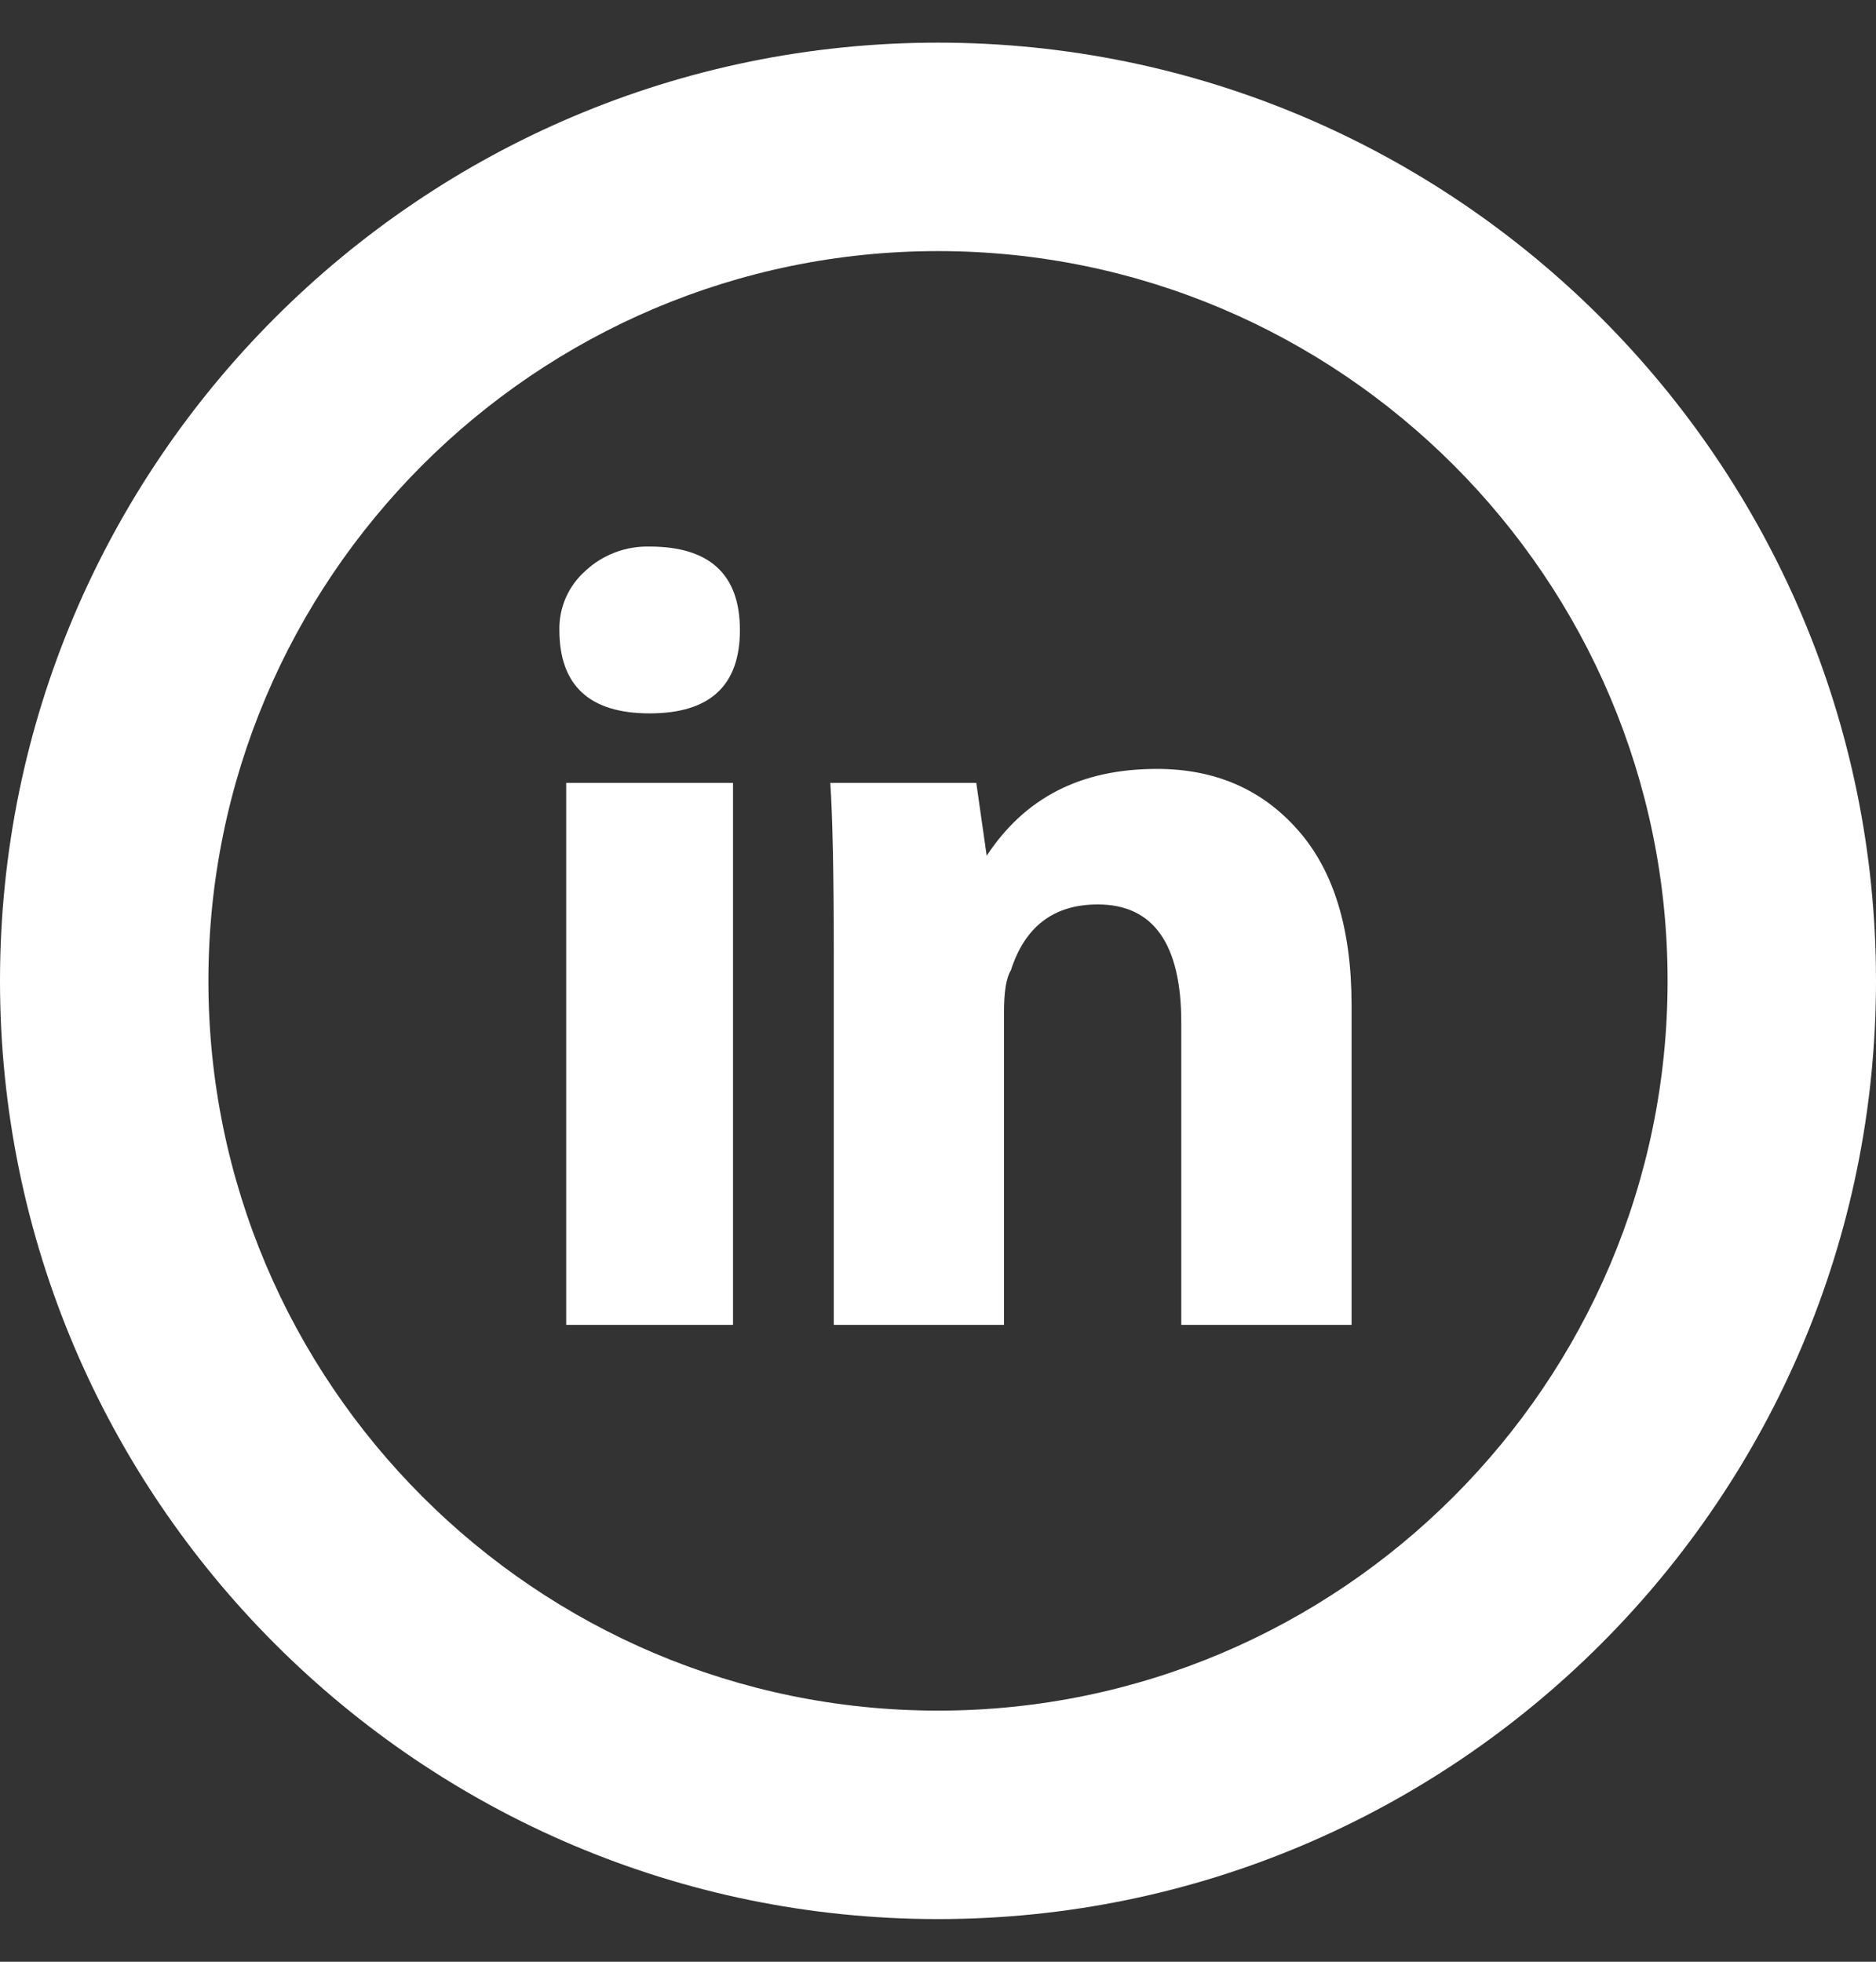 <svg width="22" height="23" viewBox="0 0 22 23" fill="none" xmlns="http://www.w3.org/2000/svg">
<rect x="0" y="0" width="22" height="23" fill="#333333" stroke="none"/>
<path d="M8.596 15.533H6.64V9.179H8.596V15.533ZM7.618 8.364C6.913 8.364 6.56 8.037 6.56 7.386C6.557 7.255 6.584 7.126 6.636 7.006C6.689 6.886 6.767 6.78 6.865 6.693C7.069 6.503 7.339 6.401 7.618 6.408C8.323 6.408 8.677 6.736 8.677 7.387C8.677 8.039 8.325 8.364 7.618 8.364ZM15.849 15.533H13.853V11.989C13.853 11.066 13.525 10.604 12.874 10.604C12.358 10.604 12.019 10.862 11.854 11.378C11.802 11.46 11.774 11.623 11.774 11.867V15.533H9.778V11.215C9.778 10.237 9.763 9.559 9.737 9.179H11.449L11.571 10.033C12.019 9.354 12.671 9.015 13.567 9.015C14.247 9.015 14.796 9.252 15.217 9.728C15.64 10.203 15.85 10.889 15.85 11.786V15.533H15.849ZM11 22.5C4.934 22.5 0 17.566 0 11.5C0 5.434 4.934 0.5 11 0.5C17.066 0.5 22 5.434 22 11.5C22 17.566 17.066 22.5 11 22.5ZM11 2.944C6.283 2.944 2.444 6.783 2.444 11.5C2.444 16.217 6.283 20.056 11 20.056C15.717 20.056 19.556 16.217 19.556 11.5C19.556 6.783 15.717 2.944 11 2.944Z" fill="white"/>
</svg>
